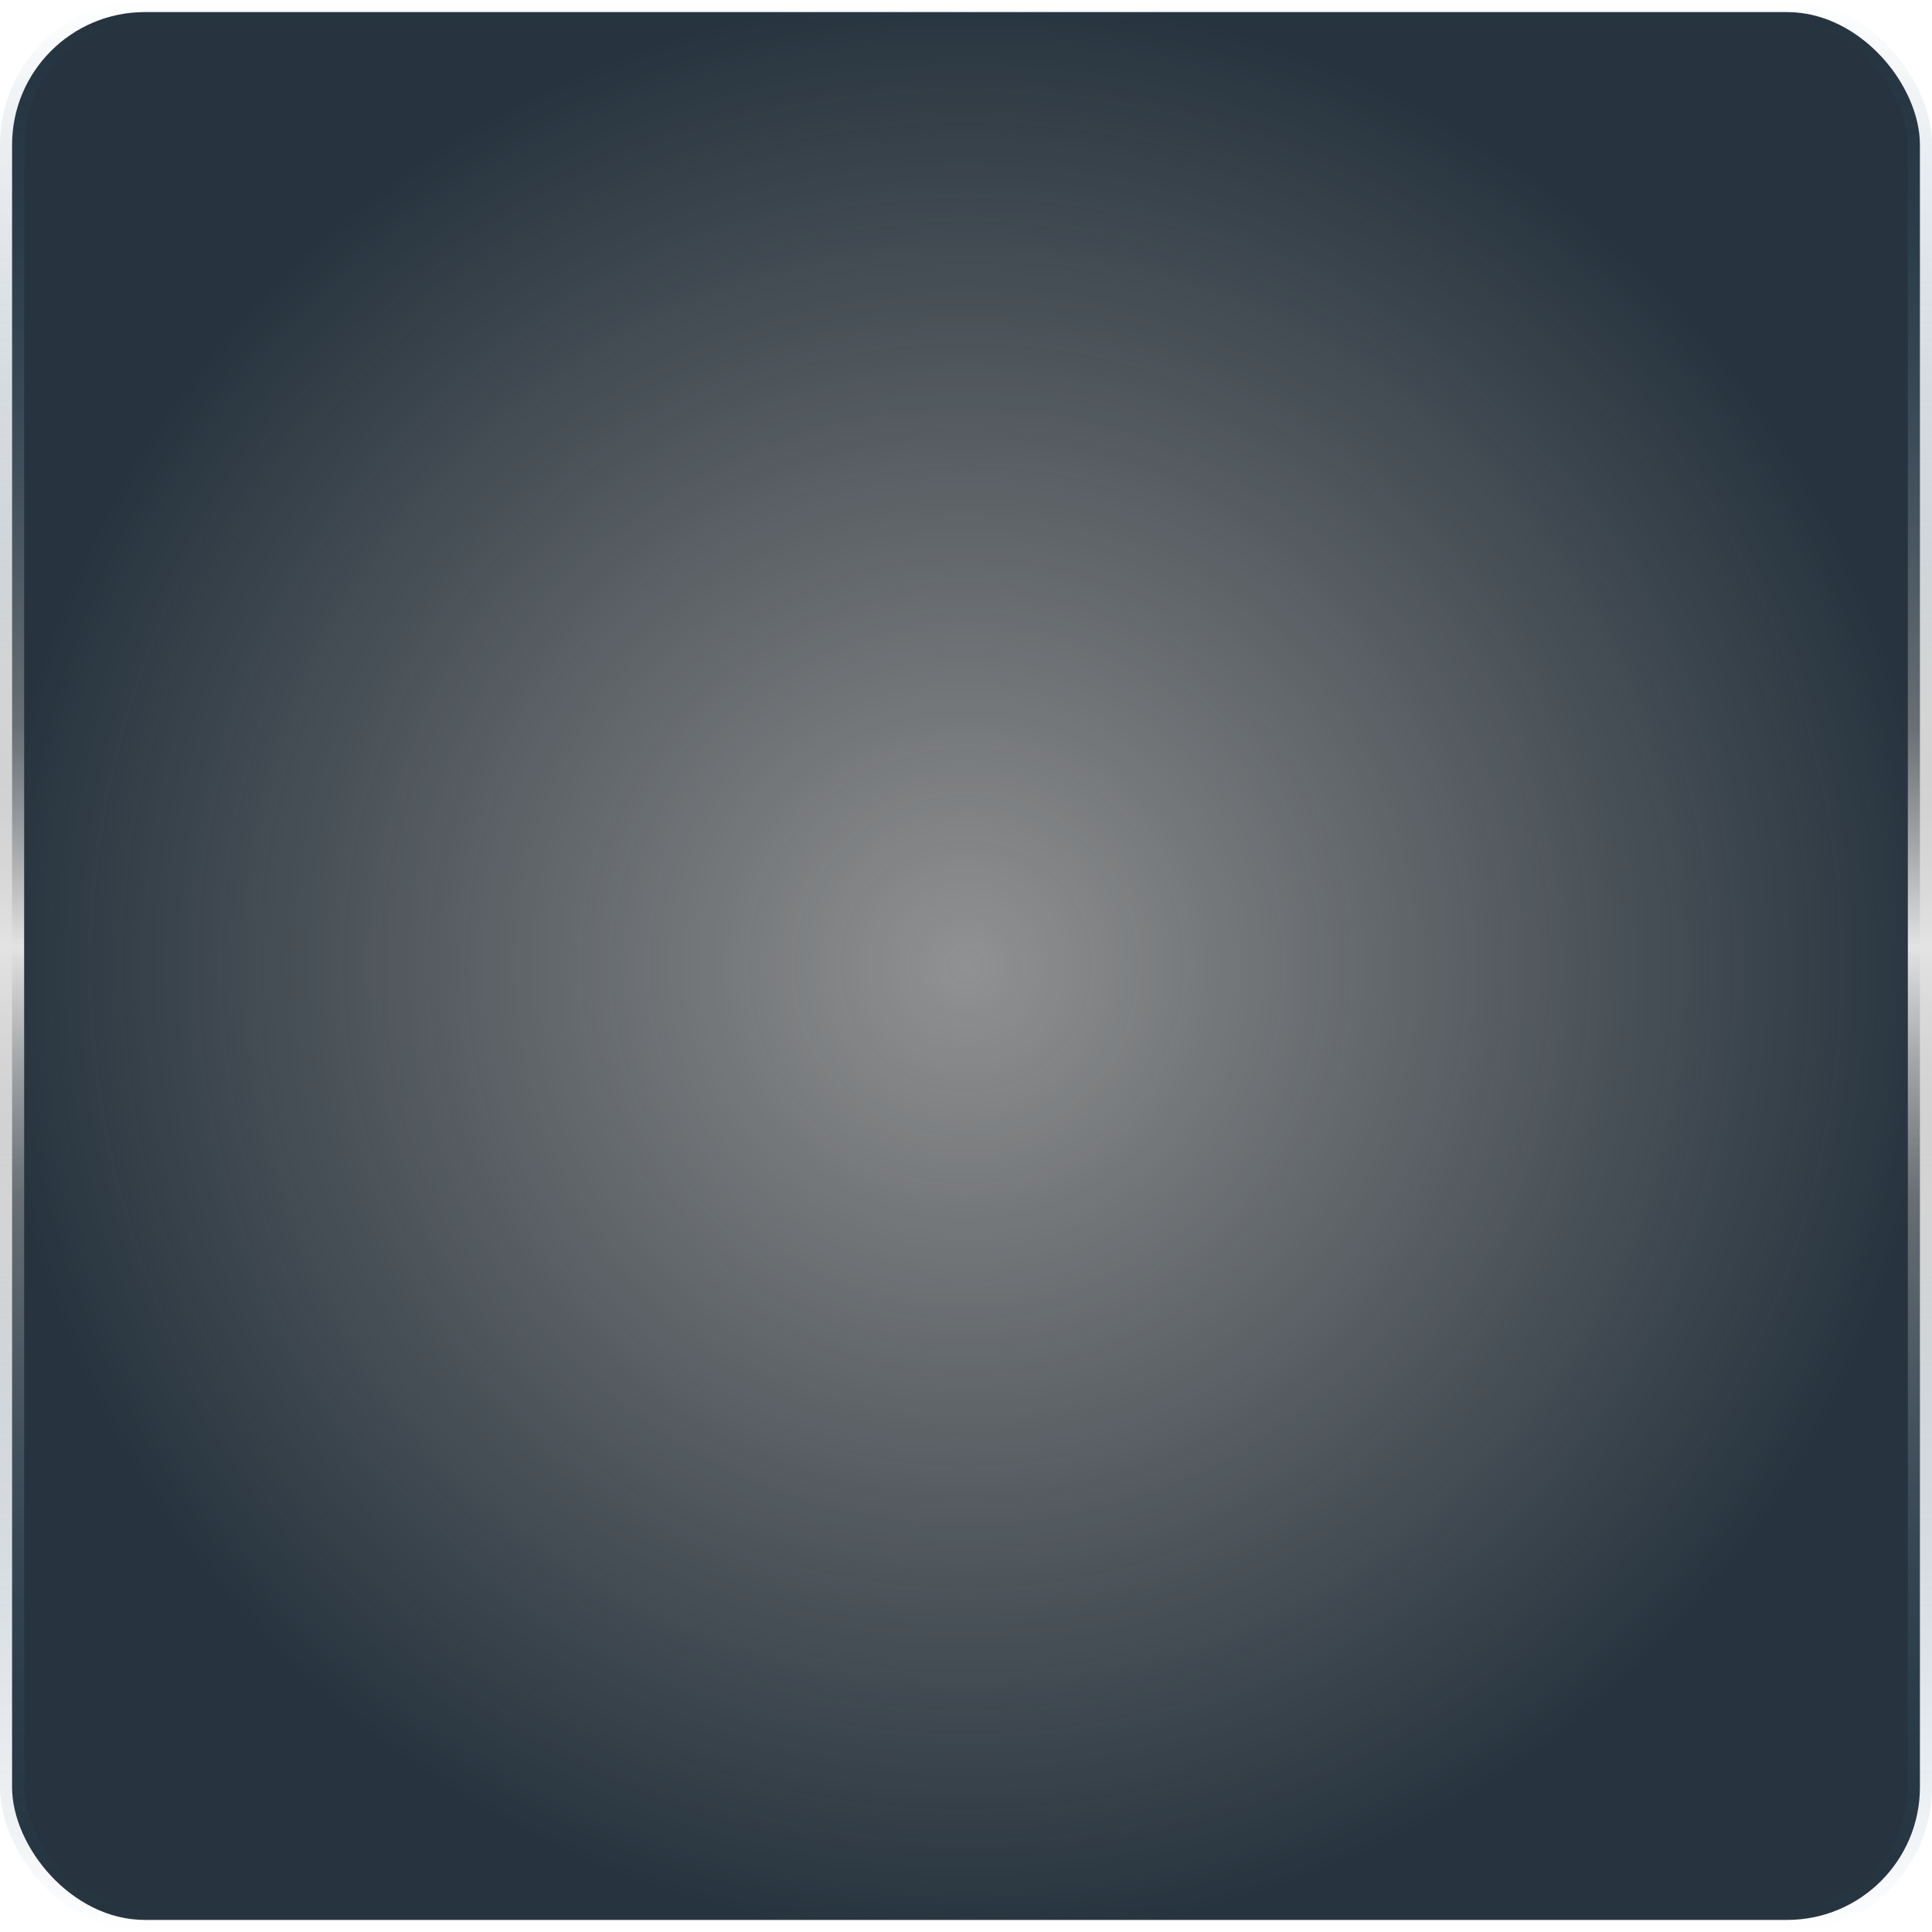 <svg width="80" height="80" viewBox="0 0 80 80" fill="none" xmlns="http://www.w3.org/2000/svg">
    <rect x="0.5" y="0.5" width="79" height="79" rx="5.5" fill="url(#paint0_radial_4204_1870)"/>
    <rect x="0.5" y="0.5" width="79" height="79" rx="5.5" stroke="url(#paint1_linear_4204_1870)"/>
    <defs>
        <radialGradient id="paint0_radial_4204_1870" cx="0" cy="0" r="1" gradientUnits="userSpaceOnUse"
                        gradientTransform="translate(40 40) rotate(90) scale(40)">
            <stop stop-color="#222426" stop-opacity="0.5"/>
            <stop offset="1" stop-color="#27343F"/>
        </radialGradient>
        <linearGradient id="paint1_linear_4204_1870" x1="40" y1="0" x2="40" y2="80" gradientUnits="userSpaceOnUse">
            <stop stop-color="#154B6F" stop-opacity="0"/>
            <stop offset="0.375" stop-color="#A9A9A9" stop-opacity="0.5"/>
            <stop offset="0.49" stop-color="#E3E3E3"/>
            <stop offset="0.62" stop-color="#A9A9A9" stop-opacity="0.5"/>
            <stop offset="1" stop-color="#154B6F" stop-opacity="0"/>
        </linearGradient>
    </defs>
</svg>
